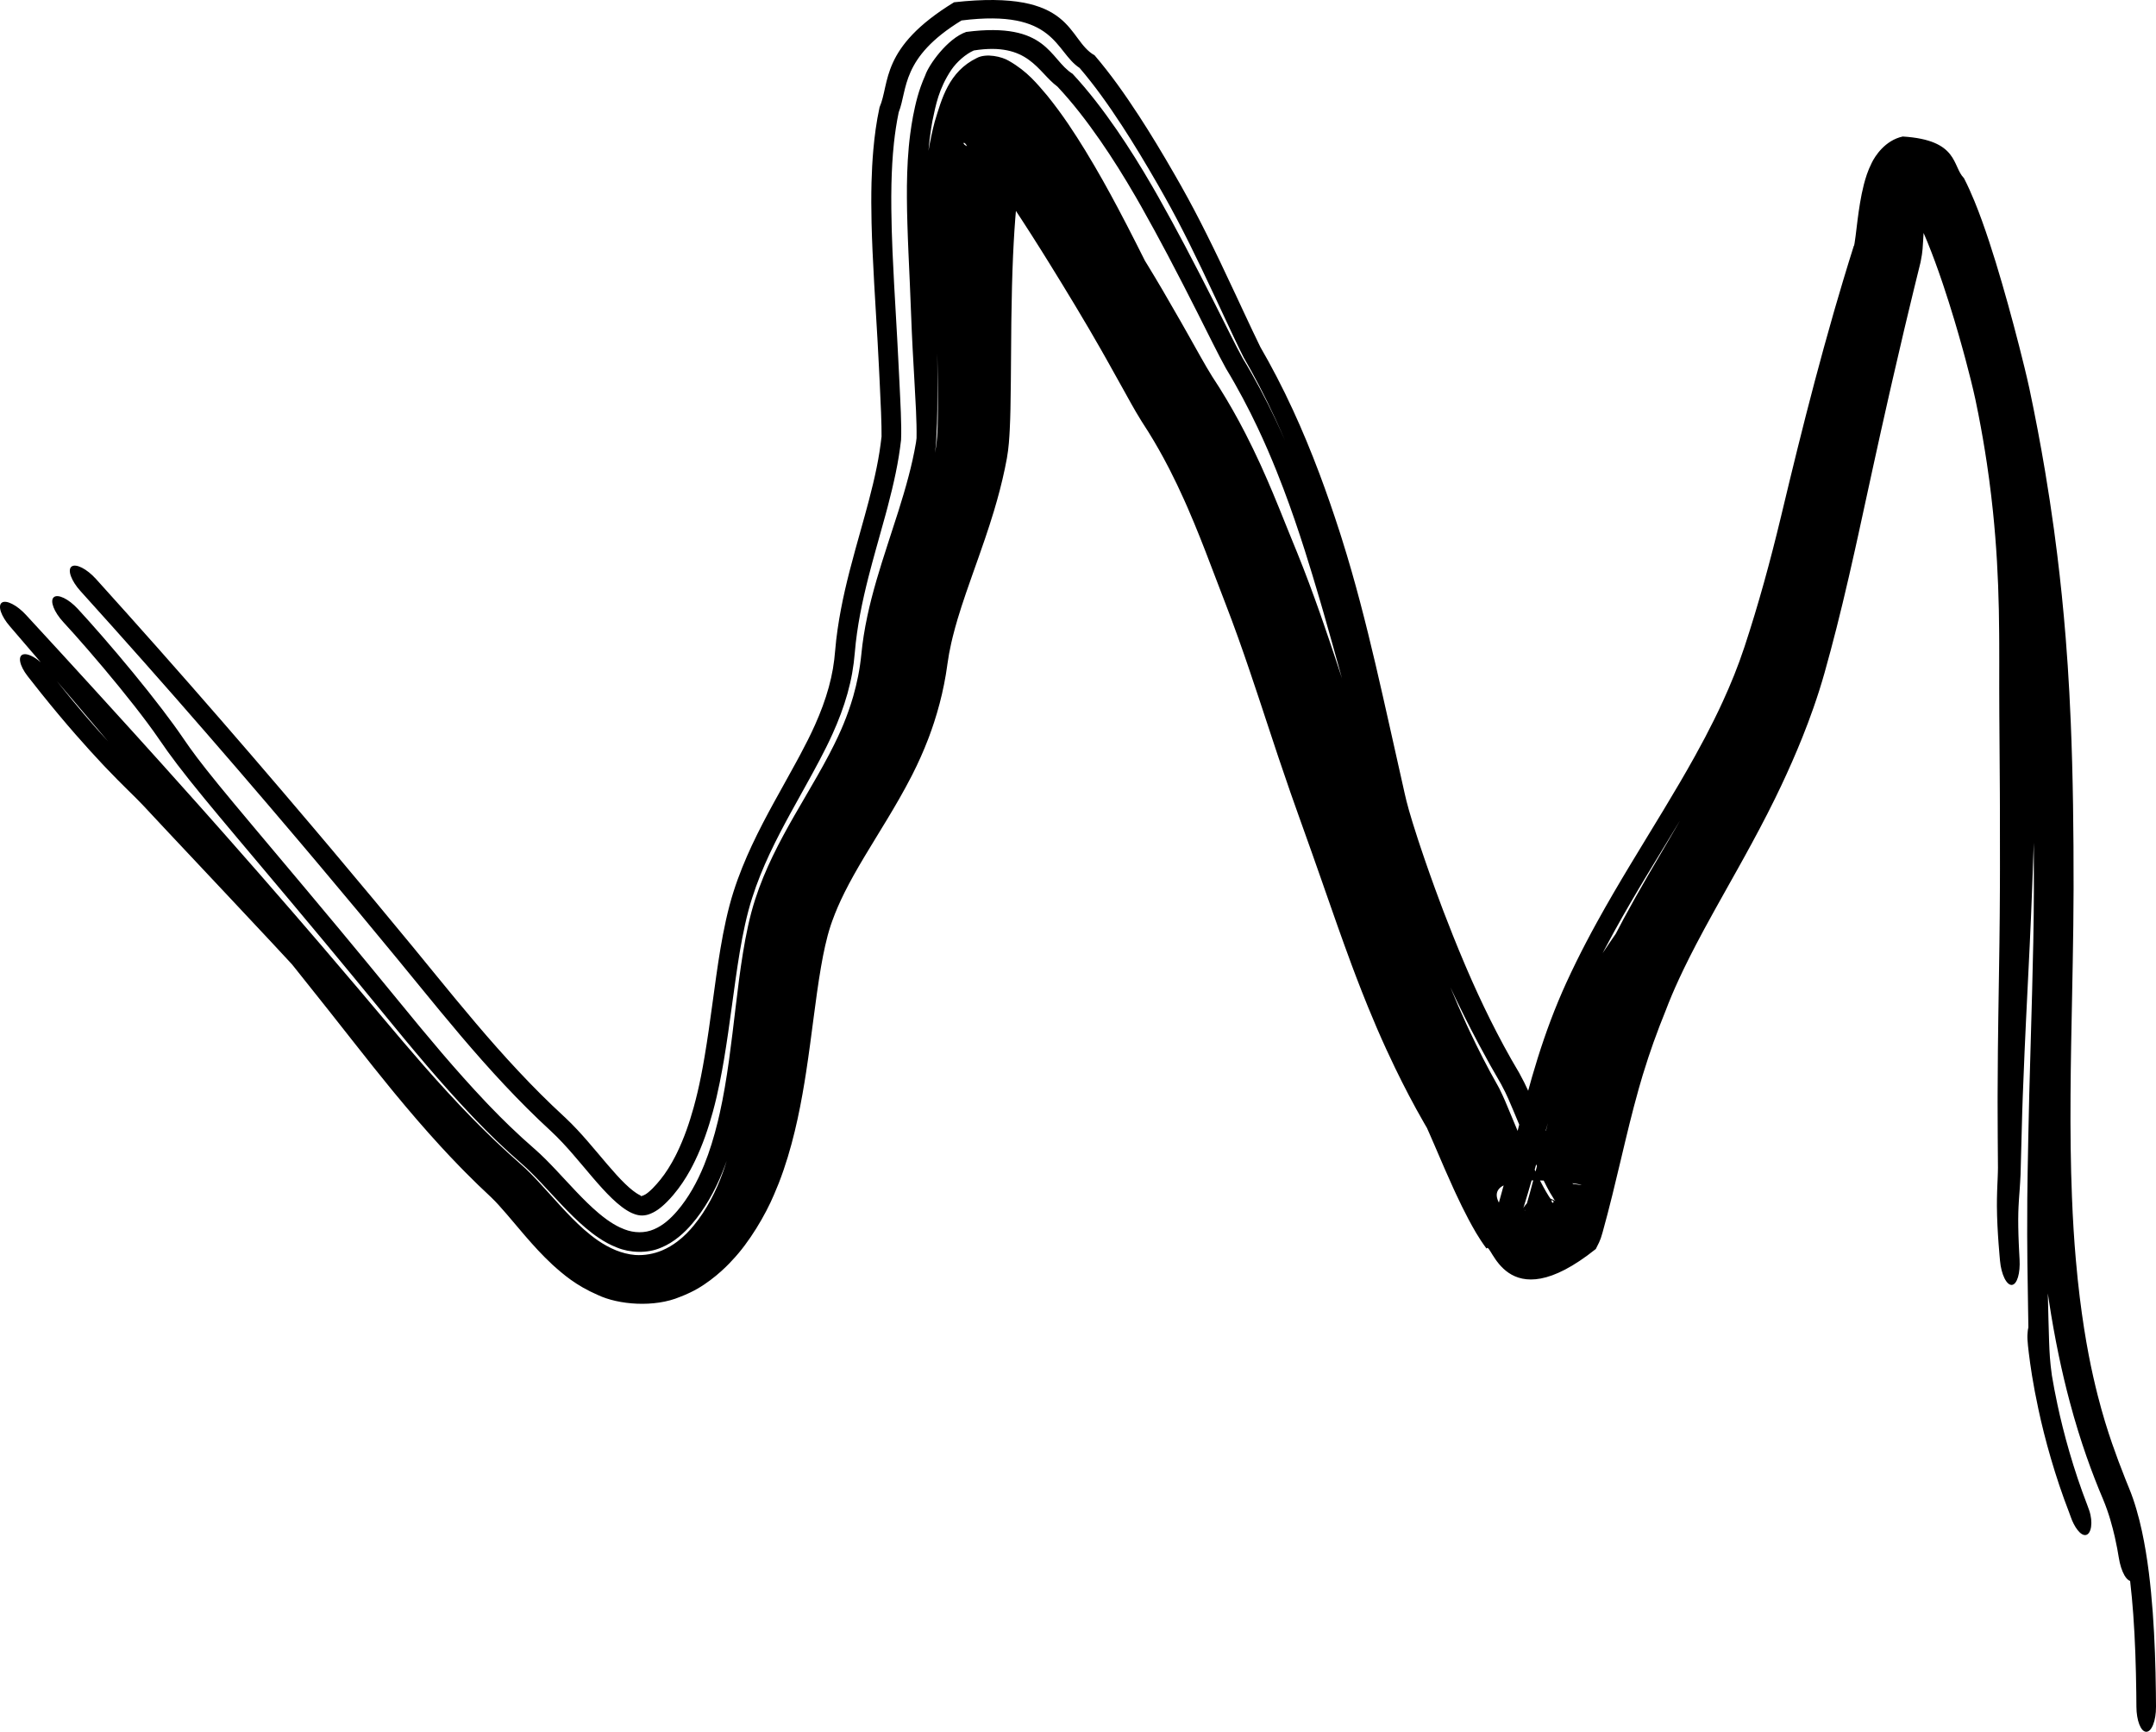 <?xml version="1.0" encoding="UTF-8"?> <svg xmlns="http://www.w3.org/2000/svg" viewBox="0 0 123.92 99.521" fill="none"><path d="M67.895 10.699C68.411 11.615 68.883 12.515 69.351 13.452C69.88 14.509 70.405 15.615 70.981 16.85C70.982 16.851 70.982 16.852 70.983 16.853C70.988 16.863 70.992 16.873 70.997 16.883C71.149 17.208 71.3 17.534 71.461 17.878C71.783 18.569 72.233 19.522 72.446 19.952C72.446 19.952 72.446 19.952 72.446 19.952C73.031 20.958 73.715 22.253 74.32 23.574C74.836 24.693 75.346 25.915 75.848 27.25C76.238 28.289 76.622 29.397 77.003 30.576C77.04 30.693 77.077 30.808 77.113 30.923C77.516 32.196 77.86 33.414 78.166 34.57C78.504 35.849 78.796 37.052 79.06 38.173C79.364 39.468 79.624 40.636 79.867 41.716C80.171 43.072 80.433 44.238 80.657 45.241C80.683 45.357 80.708 45.472 80.733 45.583C80.864 46.166 81.02 46.763 81.501 48.241C81.549 48.387 81.6 48.541 81.655 48.704C81.942 49.561 82.32 50.653 82.859 52.085C82.893 52.174 82.927 52.265 82.962 52.358C83.3 53.242 83.698 54.252 84.185 55.397C84.238 55.523 84.292 55.65 84.348 55.778C84.723 56.647 85.159 57.602 85.66 58.609C86.158 59.606 86.687 60.598 87.322 61.662C87.778 62.489 87.894 62.839 88.122 63.336C88.322 63.791 88.516 64.238 88.712 64.682C88.905 65.118 89.1 65.55 89.298 65.971C89.494 66.387 89.692 66.792 89.891 67.167C90.081 67.53 90.302 67.898 90.41 68.037C92.904 68.399 84.947 66.802 86.152 69.111C86.342 68.442 86.512 67.8 86.687 67.124C86.823 66.595 86.957 66.062 87.092 65.526C87.13 65.376 87.168 65.226 87.206 65.075C87.383 64.374 87.564 63.669 87.755 62.967C87.951 62.243 88.158 61.521 88.38 60.813C88.613 60.072 88.861 59.345 89.126 58.642C89.402 57.908 89.723 57.138 90.02 56.49C90.394 55.671 90.804 54.845 91.176 54.135C91.377 53.751 91.581 53.371 91.788 52.997C92.411 51.865 93.053 50.775 93.698 49.704C94.339 48.639 94.984 47.592 95.617 46.544C96.236 45.518 96.845 44.491 97.426 43.442C97.621 43.091 97.813 42.737 98.001 42.38C98.353 41.711 98.691 41.032 99.01 40.338C99.485 39.301 99.882 38.332 100.262 37.188C100.262 37.188 100.262 37.188 100.262 37.188C100.662 35.976 101.027 34.771 101.391 33.465C101.729 32.251 102.054 30.986 102.372 29.663C102.388 29.593 102.405 29.524 102.422 29.454C102.713 28.235 103.007 27.021 103.308 25.808C103.629 24.514 103.96 23.22 104.303 21.923C104.647 20.625 105.005 19.324 105.38 18.017C105.418 17.886 105.456 17.755 105.494 17.623C105.641 17.117 105.791 16.61 105.943 16.101C106.143 15.436 106.348 14.771 106.557 14.11C106.559 14.219 106.623 13.828 106.653 13.568C106.689 13.28 106.725 12.966 106.766 12.647C106.807 12.328 106.852 12.001 106.909 11.661C106.966 11.323 107.033 10.975 107.129 10.6C107.229 10.228 107.342 9.836 107.581 9.36C107.763 8.982 108.343 8.064 109.364 7.845C112.601 8.046 112.197 9.555 112.881 10.237C113.108 10.677 113.304 11.119 113.483 11.554C113.64 11.935 113.784 12.315 113.916 12.68C114.214 13.504 114.471 14.3 114.713 15.084C114.963 15.899 115.193 16.698 115.412 17.483C115.636 18.29 115.851 19.097 116.052 19.883C116.261 20.704 116.458 21.487 116.642 22.325C116.976 23.9 117.278 25.491 117.545 27.08C117.731 28.187 117.902 29.305 118.058 30.445C118.122 30.914 118.183 31.386 118.242 31.863C118.433 33.407 118.596 34.998 118.73 36.663C118.772 37.189 118.811 37.722 118.847 38.262C118.912 39.243 118.971 40.32 119.019 41.47C119.082 42.962 119.126 44.578 119.152 46.271C119.176 47.814 119.185 49.427 119.183 51.062C119.181 52.464 119.16 53.904 119.134 55.328C119.124 55.866 119.114 56.406 119.103 56.941C119.103 56.944 119.103 56.947 119.103 56.95C119.103 56.972 119.102 56.994 119.102 57.016C119.061 59.026 119.02 61.012 119.008 62.919C118.994 64.989 119.016 66.965 119.089 68.774C119.139 70.068 119.215 71.277 119.311 72.372C119.379 73.161 119.456 73.888 119.538 74.557C119.856 77.127 120.236 78.873 120.572 80.198C120.865 81.344 121.132 82.181 121.391 82.936C121.631 83.629 121.867 84.259 122.173 85.03C122.24 85.199 122.31 85.372 122.384 85.551C122.682 86.273 122.934 87.161 123.113 87.998C123.276 88.754 123.405 89.544 123.508 90.358C123.603 91.113 123.677 91.889 123.735 92.68C123.79 93.434 123.83 94.202 123.859 94.977C123.887 95.733 123.904 96.495 123.913 97.258C123.916 97.516 123.918 97.776 123.92 98.032C123.92 98.051 123.92 98.069 123.92 98.088C123.925 98.884 123.669 99.529 123.358 99.52C123.047 99.52 122.798 98.872 122.794 98.083C122.792 97.814 122.79 97.543 122.787 97.275C122.777 96.516 122.76 95.763 122.733 95.021C122.705 94.254 122.665 93.498 122.612 92.762C122.564 92.11 122.505 91.472 122.433 90.854C122.32 90.819 122.208 90.703 122.108 90.532C121.963 90.281 121.843 89.911 121.778 89.492C121.732 89.199 121.663 88.808 121.552 88.323C121.413 87.728 121.222 86.981 120.87 86.14C120.265 84.717 119.579 82.873 118.964 80.564C118.51 78.867 118.098 76.927 117.767 74.758C117.745 74.616 117.724 74.472 117.703 74.328C117.706 74.479 117.71 74.625 117.713 74.764C117.723 75.163 117.731 75.515 117.739 75.835C117.752 76.342 117.763 76.729 117.775 77.065C117.8 77.762 117.823 78.229 117.936 79.043C118.018 79.537 118.124 80.103 118.257 80.724C118.609 82.373 119.176 84.44 119.97 86.49C120.008 86.589 120.045 86.691 120.08 86.793C120.316 87.483 120.197 88.149 119.895 88.21C119.59 88.28 119.217 87.745 119.017 87.165C119.013 87.153 119.008 87.14 119.004 87.127C118.977 87.051 118.949 86.975 118.92 86.898C118.13 84.865 117.526 82.698 117.159 80.974C117.005 80.259 116.884 79.607 116.792 79.041C116.71 78.531 116.65 78.089 116.61 77.758C116.578 77.493 116.541 77.162 116.533 76.977C116.532 76.952 116.53 76.905 116.529 76.849C116.529 76.848 116.529 76.847 116.529 76.846C116.529 76.815 116.527 76.655 116.549 76.481C116.553 76.445 116.563 76.369 116.585 76.279C116.584 76.257 116.584 76.234 116.584 76.212C116.578 75.9 116.574 75.582 116.568 75.239C116.567 75.129 116.565 75.015 116.563 74.895C116.549 73.712 116.498 71.953 116.522 68.871C116.526 68.424 116.532 67.949 116.541 67.444C116.563 66.189 116.591 64.665 116.635 62.907C116.679 61.151 116.741 59.162 116.8 56.974C116.849 55.136 116.896 53.16 116.901 51.062C116.903 50.204 116.901 49.328 116.895 48.432C116.876 48.995 116.856 49.559 116.835 50.123C116.824 50.435 116.813 50.748 116.801 51.062C116.76 52.17 116.711 53.277 116.658 54.387C116.632 54.931 116.605 55.472 116.578 56.02C116.562 56.336 116.547 56.653 116.531 56.969C116.503 57.539 116.474 58.108 116.447 58.679C116.418 59.278 116.39 59.882 116.364 60.482C116.364 60.484 116.364 60.485 116.364 60.487C116.328 61.288 116.295 62.093 116.266 62.905C116.265 62.939 116.264 62.973 116.262 63.007C116.251 63.303 116.241 63.595 116.232 63.886C116.196 65.044 116.171 66.184 116.135 67.501C116.128 67.661 116.118 67.835 116.11 67.966C116.101 68.106 116.093 68.24 116.084 68.368C116.076 68.48 116.068 68.587 116.06 68.69C116.059 68.704 116.058 68.718 116.057 68.731C116.053 68.785 116.05 68.838 116.046 68.889C116.042 68.948 116.039 69.006 116.035 69.063C116.029 69.168 116.022 69.27 116.018 69.37C116.018 69.371 116.018 69.372 116.018 69.373C116.013 69.478 116.01 69.558 116.007 69.669C116.003 69.808 116.001 69.928 116.001 70.073C116 70.214 116.001 70.36 116.004 70.508C116.006 70.656 116.01 70.807 116.014 70.96C116.019 71.113 116.024 71.268 116.031 71.425C116.037 71.582 116.045 71.741 116.053 71.901C116.061 72.06 116.07 72.222 116.079 72.384C116.1 72.758 116.069 73.121 115.988 73.394C115.906 73.667 115.781 73.828 115.636 73.84C115.492 73.853 115.338 73.714 115.21 73.455C115.081 73.196 114.99 72.836 114.955 72.457C114.946 72.354 114.936 72.251 114.927 72.147C114.922 72.085 114.917 72.023 114.912 71.961C114.898 71.794 114.884 71.626 114.871 71.456C114.859 71.287 114.847 71.116 114.836 70.944C114.826 70.771 114.816 70.595 114.807 70.417C114.798 70.24 114.791 70.058 114.786 69.874C114.78 69.694 114.777 69.49 114.776 69.306C114.775 69.194 114.776 69.059 114.778 68.937C114.778 68.914 114.779 68.892 114.779 68.87C114.781 68.726 114.785 68.585 114.789 68.449C114.794 68.313 114.799 68.181 114.804 68.055C114.805 68.042 114.805 68.028 114.806 68.015C114.811 67.904 114.815 67.796 114.82 67.695C114.824 67.582 114.828 67.475 114.831 67.373C114.835 67.261 114.836 67.193 114.836 67.11C114.83 66.007 114.815 64.65 114.816 63.361C114.816 63.206 114.816 63.051 114.817 62.898C114.817 62.891 114.817 62.885 114.817 62.879C114.819 62.034 114.825 61.192 114.833 60.353C114.839 59.744 114.847 59.134 114.856 58.526C114.863 57.996 114.871 57.468 114.88 56.938C114.885 56.574 114.891 56.207 114.897 55.843C114.905 55.29 114.913 54.745 114.921 54.196C114.934 53.153 114.945 52.112 114.948 51.062C114.949 50.668 114.95 50.275 114.951 49.883C114.953 48.704 114.952 47.519 114.948 46.334C114.948 46.072 114.947 45.81 114.945 45.547C114.94 44.257 114.93 42.924 114.919 41.624C114.918 41.472 114.916 41.32 114.915 41.169C114.906 40.109 114.911 39.023 114.911 38.018C114.912 37.648 114.911 37.284 114.909 36.924C114.908 36.758 114.907 36.592 114.906 36.428C114.906 36.426 114.906 36.424 114.906 36.422C114.903 35.965 114.897 35.514 114.888 35.066C114.868 34.108 114.833 33.169 114.778 32.231C114.778 32.228 114.777 32.225 114.777 32.222C114.722 31.283 114.647 30.35 114.551 29.412C114.487 28.801 114.415 28.184 114.333 27.569C114.29 27.248 114.244 26.928 114.197 26.609C114.056 25.671 113.9 24.767 113.713 23.81C113.658 23.528 113.601 23.246 113.541 22.964C113.385 22.243 113.184 21.455 112.977 20.676C112.926 20.487 112.873 20.29 112.819 20.095C112.661 19.52 112.496 18.948 112.324 18.374C112.121 17.701 111.909 17.03 111.686 16.366C111.657 16.28 111.628 16.193 111.598 16.107C111.482 15.766 111.362 15.424 111.238 15.089C111.238 15.087 111.237 15.085 111.237 15.084C111.092 14.689 110.941 14.298 110.785 13.915C110.633 13.543 110.476 13.18 110.309 12.826C110.16 12.512 110.005 12.208 109.849 11.939C109.776 11.32 108.4 11.017 110.24 11.347C110.266 11.394 110.768 11.123 110.806 11.03C110.898 10.932 110.898 10.909 110.89 10.932C110.867 10.981 110.808 11.166 110.767 11.376C110.724 11.589 110.688 11.836 110.66 12.097C110.631 12.358 110.609 12.632 110.59 12.918C110.572 13.19 110.557 13.472 110.539 13.769C110.538 13.783 110.538 13.798 110.537 13.813C110.506 14.156 110.529 14.381 110.388 15.068C110.132 16.093 109.886 17.114 109.635 18.161C109.574 18.415 109.513 18.668 109.453 18.922C109.225 19.883 109.001 20.849 108.783 21.801C108.71 22.119 108.637 22.437 108.565 22.756C108.561 22.775 108.556 22.795 108.552 22.814C108.249 24.147 107.96 25.449 107.678 26.741C107.644 26.894 107.611 27.047 107.578 27.2C107.325 28.361 107.074 29.526 106.816 30.699C106.75 31.002 106.683 31.304 106.615 31.608C106.389 32.622 106.155 33.645 105.906 34.675C105.793 35.147 105.675 35.621 105.555 36.095C105.338 36.951 105.108 37.813 104.873 38.65C104.688 39.309 104.47 39.998 104.229 40.684C104.03 41.254 103.819 41.813 103.595 42.371C103.215 43.32 102.802 44.254 102.366 45.178C102.253 45.418 102.135 45.662 102.015 45.906C101.729 46.489 101.429 47.074 101.135 47.629C100.842 48.184 100.545 48.729 100.249 49.266C100.12 49.499 99.992 49.731 99.863 49.961C99.692 50.268 99.521 50.574 99.351 50.875C99.105 51.316 98.861 51.75 98.624 52.176C98.563 52.286 98.502 52.396 98.442 52.505C98.108 53.108 97.788 53.697 97.487 54.273C97.232 54.761 96.99 55.24 96.764 55.708C96.676 55.892 96.59 56.073 96.507 56.254C96.199 56.921 95.97 57.462 95.721 58.117C95.604 58.407 95.496 58.682 95.393 58.945C95.116 59.666 94.933 60.197 94.742 60.764C94.629 61.105 94.523 61.437 94.418 61.783C94.351 62.002 94.286 62.228 94.219 62.464C94.203 62.522 94.186 62.581 94.17 62.639C93.991 63.276 93.822 63.925 93.658 64.583C93.493 65.246 93.334 65.92 93.172 66.6C93.167 66.62 93.163 66.64 93.158 66.66C93 67.328 92.839 68.002 92.67 68.683C92.498 69.379 92.309 70.111 92.113 70.814C92.034 71.05 92.045 71.168 91.722 71.776C86.468 75.975 85.711 71.239 85.44 71.752C84.949 71.084 84.683 70.583 84.405 70.069C84.137 69.563 83.904 69.082 83.681 68.604C83.631 68.496 83.582 68.391 83.534 68.285C83.365 67.916 83.203 67.552 83.046 67.191C82.843 66.727 82.646 66.266 82.456 65.822C82.291 65.428 82.014 64.821 82.028 64.839C81.965 64.733 81.903 64.626 81.841 64.517C81.253 63.494 80.688 62.412 80.187 61.375C80.013 61.014 79.845 60.659 79.682 60.303C79.314 59.502 78.946 58.646 78.621 57.847C78.62 57.845 78.62 57.844 78.619 57.842C78.384 57.265 78.16 56.695 77.946 56.134C77.859 55.906 77.773 55.677 77.689 55.452C77.541 55.055 77.398 54.663 77.259 54.277C77.125 53.908 76.996 53.544 76.869 53.186C76.61 52.454 76.364 51.747 76.122 51.055C76.081 50.935 76.039 50.817 75.998 50.698C75.799 50.129 75.602 49.569 75.404 49.009C75.173 48.356 74.978 47.807 74.735 47.133C74.718 47.085 74.7 47.035 74.682 46.985C74.508 46.502 74.34 46.027 74.175 45.554C73.943 44.888 73.716 44.222 73.495 43.566C73.48 43.52 73.465 43.474 73.449 43.429C73.214 42.727 72.983 42.023 72.753 41.328C72.679 41.104 72.602 40.868 72.528 40.645C72.463 40.449 72.398 40.253 72.334 40.059C72.171 39.569 72.009 39.084 71.845 38.603C71.619 37.934 71.391 37.278 71.159 36.63C71.157 36.627 71.156 36.624 71.155 36.62C70.921 35.967 70.685 35.331 70.437 34.69C70.253 34.217 70.077 33.755 69.909 33.311C69.688 32.731 69.48 32.182 69.284 31.678C69.069 31.125 68.86 30.599 68.65 30.093C68.518 29.775 68.387 29.465 68.254 29.161C68.189 29.013 68.124 28.866 68.058 28.72C67.797 28.138 67.529 27.576 67.251 27.032C67.228 26.986 67.204 26.939 67.18 26.893C66.805 26.166 66.422 25.49 66.016 24.838C65.887 24.629 65.751 24.415 65.607 24.197C65.152 23.467 64.859 22.901 64.561 22.374C64.236 21.791 63.934 21.247 63.615 20.679C63.505 20.485 63.388 20.277 63.273 20.075C62.833 19.301 62.382 18.535 61.878 17.695C61.84 17.631 61.801 17.566 61.761 17.5C61.298 16.731 60.812 15.936 60.32 15.142C60.17 14.9 60.019 14.658 59.868 14.417C59.481 13.8 59.09 13.186 58.702 12.592C58.452 12.208 58.209 11.841 57.958 11.472C57.662 11.035 57.37 10.617 57.073 10.211C56.731 9.742 56.386 9.298 56.07 8.931C55.891 8.721 55.715 8.533 55.582 8.404C55.264 7.735 54.887 9.028 58.212 8.335C58.275 8.314 58.458 8.267 58.641 8.143C59.904 6.879 58.974 7.777 58.972 8.348C58.871 8.722 58.779 9.156 58.701 9.615C58.609 10.146 58.534 10.71 58.471 11.296C58.38 12.149 58.314 13.033 58.265 13.937C58.251 14.187 58.239 14.44 58.227 14.693C58.176 15.859 58.148 17.043 58.132 18.247C58.13 18.364 58.129 18.48 58.127 18.596C58.114 19.679 58.11 20.793 58.1 21.913C58.096 22.433 58.09 22.952 58.078 23.487C58.07 23.87 58.059 24.262 58.037 24.688C58.012 25.159 57.981 25.736 57.873 26.335C57.734 27.103 57.517 28.014 57.307 28.751C57.248 28.962 57.188 29.17 57.126 29.375C57.123 29.384 57.12 29.394 57.117 29.403C56.955 29.941 56.786 30.457 56.616 30.957C56.377 31.661 56.137 32.332 55.908 32.978C55.775 33.353 55.646 33.72 55.523 34.08C55.433 34.343 55.348 34.597 55.267 34.846C55.188 35.089 55.114 35.328 55.043 35.565C54.939 35.914 54.846 36.251 54.764 36.581C54.733 36.705 54.704 36.827 54.676 36.95C54.574 37.411 54.516 37.713 54.449 38.197C54.446 38.223 54.442 38.248 54.439 38.274C54.355 38.905 54.193 39.728 54.008 40.423C53.912 40.79 53.804 41.154 53.686 41.518C53.599 41.784 53.506 42.051 53.404 42.324C53.382 42.383 53.36 42.442 53.337 42.5C53.087 43.155 52.771 43.859 52.453 44.485C52.429 44.532 52.406 44.578 52.382 44.624C51.934 45.493 51.471 46.286 51.022 47.032C50.566 47.79 50.123 48.499 49.715 49.182C49.699 49.209 49.683 49.235 49.667 49.262C49.247 49.966 48.868 50.634 48.545 51.281C48.251 51.875 48.043 52.352 47.837 52.918C47.809 52.996 47.781 53.077 47.752 53.161C47.752 53.161 47.752 53.161 47.752 53.161C47.603 53.616 47.525 53.93 47.426 54.359C47.34 54.738 47.262 55.142 47.19 55.56C47.107 56.039 47.03 56.542 46.957 57.058C46.893 57.515 46.831 57.981 46.768 58.458C46.635 59.471 46.5 60.526 46.332 61.62C46.302 61.813 46.271 62.008 46.239 62.203C46.09 63.109 45.914 64.046 45.681 65.008C45.446 65.98 45.157 66.979 44.754 68.011C44.67 68.225 44.583 68.435 44.488 68.651C43.997 69.82 43.061 71.405 42.091 72.418C41.714 72.844 40.768 73.754 39.696 74.264C39.501 74.36 39.3 74.447 39.093 74.525C37.609 75.154 35.546 74.984 34.355 74.416C33.105 73.874 32.37 73.233 31.751 72.676C31.143 72.111 30.676 71.586 30.252 71.1C30.209 71.05 30.167 71.001 30.125 70.953C29.757 70.524 29.426 70.126 29.121 69.771C28.749 69.344 28.548 69.111 28.226 68.801C27.736 68.347 27.207 67.835 26.733 67.354C26.621 67.242 26.51 67.128 26.4 67.014C26.032 66.636 25.672 66.253 25.319 65.869C24.86 65.368 24.412 64.864 23.975 64.358C23.538 63.851 23.11 63.343 22.69 62.834C22.607 62.732 22.523 62.63 22.44 62.529C22.106 62.121 21.778 61.714 21.453 61.308C21.048 60.801 20.646 60.291 20.251 59.789C19.793 59.207 19.336 58.627 18.879 58.049C18.229 57.229 17.575 56.407 16.92 55.589C16.873 55.531 16.827 55.473 16.78 55.415C16.377 54.978 15.988 54.56 15.614 54.159C14.778 53.262 14.009 52.443 13.27 51.658C12.019 50.328 10.857 49.095 9.6 47.753C9.148 47.27 8.684 46.774 8.199 46.254C7.943 45.987 7.729 45.775 7.467 45.518C7.418 45.469 7.365 45.417 7.311 45.364C6.97 45.028 6.58 44.64 6.054 44.087C5.997 44.026 5.938 43.964 5.877 43.899C4.992 42.959 3.788 41.614 2.373 39.85C2.117 39.532 1.856 39.2 1.587 38.855C1.118 38.25 1.006 37.691 1.341 37.604C1.575 37.544 1.968 37.733 2.343 38.06C1.748 37.365 1.153 36.671 0.558 35.981C0.32 35.706 0.138 35.41 0.052 35.157C-0.033 34.904 -0.014 34.716 0.106 34.632C0.226 34.548 0.438 34.575 0.697 34.706C0.956 34.837 1.241 35.062 1.489 35.331C2.148 36.044 2.802 36.756 3.456 37.469C3.685 37.719 3.914 37.968 4.142 38.218C4.566 38.681 4.989 39.144 5.412 39.608C6.064 40.322 6.714 41.036 7.364 41.754C7.498 41.901 7.631 42.048 7.765 42.196C8.28 42.765 8.794 43.335 9.309 43.907C9.961 44.632 10.599 45.344 11.246 46.07C11.284 46.113 11.323 46.155 11.361 46.198C11.711 46.591 12.063 46.988 12.409 47.378C12.553 47.54 12.692 47.697 12.832 47.855C12.946 47.984 13.06 48.114 13.178 48.247C13.759 48.905 14.342 49.567 14.922 50.231C15.581 50.985 16.238 51.74 16.89 52.493C17.41 53.094 17.929 53.696 18.446 54.299C19.154 55.125 19.86 55.953 20.562 56.782C21.018 57.32 21.474 57.86 21.93 58.402C22.34 58.889 22.753 59.38 23.17 59.867C23.525 60.284 23.883 60.699 24.245 61.113C24.308 61.184 24.37 61.256 24.433 61.327C24.859 61.812 25.291 62.294 25.73 62.771C26.169 63.249 26.616 63.722 27.071 64.189C27.444 64.57 27.822 64.948 28.208 65.32C28.293 65.403 28.379 65.485 28.465 65.567C28.936 66.016 29.432 66.469 29.92 66.895C30.322 67.247 30.661 67.599 31.053 68.023C31.413 68.412 31.777 68.824 32.159 69.242C32.182 69.267 32.205 69.292 32.229 69.317C32.639 69.763 33.069 70.215 33.566 70.655C34.069 71.092 34.633 71.535 35.406 71.852C35.737 71.985 36.112 72.087 36.512 72.121C37.045 72.157 37.606 72.051 38.065 71.853C38.389 71.715 38.667 71.545 38.925 71.352C39.337 71.041 39.628 70.725 39.876 70.425C40.609 69.538 41.18 68.413 41.541 67.392C41.624 67.163 41.698 66.937 41.769 66.706C41.687 66.938 41.604 67.159 41.514 67.38C41.081 68.464 40.463 69.538 39.774 70.333C39.367 70.817 38.743 71.397 38.004 71.695C37.2 72.051 36.186 71.992 35.47 71.696C35.461 71.692 35.451 71.688 35.442 71.685C35.069 71.539 34.745 71.356 34.452 71.163C34.16 70.97 33.899 70.767 33.653 70.558C33.154 70.135 32.719 69.694 32.299 69.254C31.892 68.826 31.5 68.395 31.105 67.976C30.719 67.568 30.374 67.214 29.959 66.852C29.489 66.444 28.995 65.993 28.508 65.523C28.123 65.152 27.734 64.761 27.337 64.348C27.268 64.276 27.199 64.204 27.131 64.131C26.671 63.647 26.232 63.169 25.811 62.698C25.367 62.202 24.943 61.715 24.535 61.239C24.103 60.734 23.691 60.242 23.293 59.764C22.87 59.254 22.464 58.759 22.074 58.282C20.805 56.729 19.669 55.356 18.648 54.128C17.303 52.512 16.161 51.154 15.19 50C14.61 49.311 14.09 48.694 13.624 48.139C12.876 47.249 12.257 46.508 11.733 45.87C10.485 44.35 9.779 43.416 9.15 42.489C8.957 42.207 8.73 41.89 8.479 41.552C7.526 40.27 6.212 38.672 5.074 37.359C4.536 36.738 4.038 36.181 3.639 35.749C3.106 35.172 2.858 34.535 3.087 34.325C3.317 34.115 3.939 34.413 4.473 34.991C4.87 35.421 5.364 35.973 5.904 36.593C7 37.852 8.281 39.397 9.335 40.78C9.795 41.383 10.212 41.955 10.552 42.457C11.003 43.122 11.526 43.829 12.581 45.121C13.096 45.751 13.736 46.52 14.554 47.493C14.998 48.023 15.492 48.609 16.043 49.264C17.01 50.414 18.153 51.773 19.509 53.401C20.529 54.627 21.668 56.005 22.943 57.564C23.332 58.04 23.736 58.533 24.156 59.039C24.551 59.515 24.96 60.002 25.387 60.502C25.79 60.973 26.209 61.454 26.647 61.943C27.061 62.406 27.493 62.876 27.944 63.352C28.018 63.429 28.091 63.506 28.166 63.584C28.548 63.982 28.923 64.357 29.293 64.714C29.772 65.175 30.244 65.607 30.708 66.009C31.154 66.397 31.551 66.806 31.942 67.219C32.348 67.649 32.739 68.08 33.138 68.498C33.544 68.922 33.957 69.337 34.408 69.717C34.565 69.849 34.723 69.974 34.892 70.095C35.128 70.263 35.376 70.416 35.642 70.541C35.643 70.542 35.645 70.543 35.647 70.543C35.728 70.581 35.813 70.618 35.899 70.649C36.432 70.856 37.053 70.881 37.598 70.64C38.112 70.42 38.54 70.038 38.934 69.578C38.934 69.578 38.934 69.578 38.934 69.578C39.559 68.843 40.064 67.956 40.476 66.937C40.785 66.174 41.042 65.338 41.261 64.435C41.297 64.289 41.331 64.139 41.365 63.991C41.583 63.016 41.753 61.991 41.899 60.943C42.04 59.932 42.16 58.897 42.284 57.859C42.408 56.825 42.536 55.786 42.703 54.76C42.873 53.716 43.089 52.657 43.408 51.675C43.688 50.81 44.042 49.971 44.412 49.203C44.816 48.365 45.246 47.588 45.658 46.868C46.133 46.039 46.582 45.285 46.969 44.605C47.487 43.699 47.89 42.925 48.167 42.328C48.299 42.045 48.404 41.803 48.484 41.607C48.693 41.097 48.87 40.598 49.026 40.066C49.035 40.033 49.045 40 49.054 39.967C49.256 39.247 49.417 38.512 49.514 37.539C49.575 36.91 49.687 36.177 49.855 35.393C49.991 34.756 50.168 34.066 50.386 33.315C50.569 32.688 50.78 32.019 51.014 31.3C51.206 30.708 51.412 30.083 51.622 29.419C51.632 29.389 51.642 29.358 51.651 29.327C51.842 28.72 52.04 28.068 52.221 27.376C52.386 26.75 52.53 26.124 52.648 25.431C52.66 25.359 52.671 25.276 52.68 25.181C52.698 24.2 52.619 23.008 52.56 21.925C52.486 20.642 52.416 19.39 52.374 18.231C52.373 18.207 52.372 18.182 52.371 18.158C52.326 16.882 52.265 15.675 52.214 14.491C52.191 13.939 52.169 13.398 52.154 12.854C52.139 12.365 52.128 11.865 52.126 11.366C52.125 11.135 52.125 10.906 52.127 10.678C52.139 9.699 52.185 8.696 52.318 7.692C52.36 7.37 52.416 7.012 52.481 6.665C52.622 5.949 52.788 5.207 53.183 4.322C53.381 3.727 54.454 2.211 55.535 1.835C60.23 1.227 60.307 3.403 61.65 4.243C62.579 5.243 63.396 6.317 64.19 7.465C64.897 8.493 65.584 9.591 66.262 10.764C66.367 10.944 66.471 11.127 66.575 11.311C67.114 12.267 67.623 13.204 68.106 14.117C68.719 15.274 69.295 16.401 69.839 17.478C70.409 18.601 71.029 19.872 71.425 20.586C72.117 21.725 72.769 22.959 73.295 24.076C73.492 24.492 73.679 24.905 73.857 25.312C73.674 24.884 73.491 24.471 73.306 24.07C72.714 22.778 72.063 21.543 71.486 20.548C71.176 19.944 70.7 18.917 70.343 18.154C70.228 17.907 70.102 17.638 69.991 17.4C69.948 17.309 69.905 17.217 69.862 17.125C69.307 15.939 68.831 14.937 68.356 13.984C67.885 13.039 67.426 12.162 66.922 11.267C66.795 11.042 66.669 10.82 66.545 10.603C65.842 9.38 65.17 8.269 64.512 7.258C63.705 6.02 62.917 4.914 62.052 3.905C60.618 2.965 60.698 0.494 55.264 1.176C51.763 3.316 52.175 5.142 51.655 6.451C51.526 7.069 51.443 7.645 51.38 8.225C51.298 8.991 51.256 9.771 51.237 10.591C51.228 11.05 51.225 11.537 51.231 12.017C51.238 12.809 51.264 13.623 51.299 14.461C51.351 15.674 51.424 16.929 51.499 18.229C51.546 19.048 51.594 19.889 51.635 20.734C51.654 21.123 51.674 21.533 51.695 21.927C51.748 23.065 51.83 24.432 51.79 25.282C51.716 25.927 51.621 26.513 51.484 27.177C51.354 27.808 51.196 28.456 51.021 29.12C50.98 29.275 50.939 29.43 50.896 29.586C50.896 29.587 50.895 29.589 50.895 29.59C50.76 30.088 50.616 30.596 50.471 31.114C50.431 31.256 50.391 31.399 50.351 31.543C50.204 32.074 50.056 32.615 49.915 33.167C49.739 33.859 49.575 34.568 49.438 35.292C49.305 36 49.192 36.768 49.133 37.488C49.065 38.32 48.934 39.053 48.711 39.852C48.492 40.635 48.199 41.408 47.854 42.17C47.62 42.688 47.363 43.201 47.093 43.71C46.976 43.931 46.845 44.175 46.699 44.444C46.583 44.657 46.457 44.884 46.323 45.127C46.059 45.605 45.759 46.14 45.434 46.734C45.05 47.438 44.63 48.224 44.218 49.106C43.867 49.861 43.512 50.715 43.227 51.613C42.92 52.573 42.698 53.646 42.516 54.727C42.349 55.724 42.21 56.76 42.064 57.83C41.928 58.827 41.787 59.854 41.611 60.899C41.537 61.334 41.457 61.772 41.368 62.211C41.255 62.77 41.126 63.331 40.971 63.897C40.715 64.828 40.397 65.776 39.946 66.71C39.861 66.887 39.774 67.056 39.679 67.231C39.398 67.74 39.083 68.217 38.702 68.666C38.593 68.794 38.477 68.924 38.35 69.052C37.964 69.44 37.647 69.664 37.271 69.792C36.942 69.891 36.667 69.869 36.289 69.697C35.946 69.537 35.561 69.24 35.172 68.866C34.812 68.52 34.445 68.11 34.062 67.664C33.706 67.248 33.335 66.797 32.927 66.328C32.557 65.902 32.117 65.416 31.647 64.983C31.642 64.979 31.637 64.974 31.632 64.969C31.185 64.558 30.747 64.138 30.291 63.684C29.863 63.257 29.43 62.811 28.993 62.345C28.576 61.9 28.155 61.438 27.732 60.961C27.324 60.501 26.913 60.026 26.5 59.541C26.097 59.067 25.693 58.584 25.286 58.091C24.887 57.609 24.486 57.119 24.081 56.623C23.675 56.125 23.265 55.625 22.852 55.122C22.121 54.232 21.382 53.339 20.639 52.447C19.827 51.472 19.012 50.499 18.2 49.536C17.851 49.122 17.503 48.711 17.157 48.302C15.969 46.9 14.799 45.53 13.641 44.186C12.447 42.8 11.265 41.441 10.089 40.1C8.889 38.732 7.694 37.384 6.497 36.047C5.875 35.352 5.253 34.66 4.629 33.97C4.628 33.969 4.627 33.968 4.626 33.967C4.097 33.382 3.865 32.753 4.111 32.56C4.357 32.368 4.987 32.686 5.517 33.272C6.122 33.94 6.725 34.61 7.326 35.283C8.527 36.624 9.724 37.975 10.926 39.345C12.106 40.689 13.29 42.052 14.486 43.44C15.647 44.788 16.82 46.161 18.01 47.566C18.368 47.989 18.728 48.415 19.09 48.844C19.889 49.793 20.695 50.754 21.499 51.72C22.24 52.609 22.978 53.501 23.711 54.392C24.127 54.899 24.54 55.403 24.949 55.905C25.354 56.401 25.752 56.887 26.149 57.367C26.553 57.856 26.954 58.335 27.352 58.803C27.76 59.284 28.166 59.752 28.568 60.206C28.984 60.675 29.397 61.129 29.807 61.565C30.234 62.021 30.657 62.458 31.075 62.875C31.523 63.32 31.94 63.721 32.381 64.127C32.417 64.16 32.454 64.194 32.491 64.229C32.969 64.677 33.41 65.164 33.764 65.571C34.183 66.054 34.554 66.503 34.901 66.908C35.271 67.341 35.615 67.725 35.927 68.026C36.26 68.353 36.565 68.572 36.718 68.651C36.902 68.727 36.778 68.726 36.865 68.736C37 68.694 37.133 68.665 37.509 68.294C37.687 68.114 37.836 67.94 37.963 67.782C38.262 67.415 38.567 66.927 38.806 66.46C38.839 66.395 38.872 66.33 38.904 66.265C39.327 65.397 39.628 64.509 39.87 63.638C40.034 63.047 40.169 62.462 40.287 61.872C40.363 61.491 40.432 61.11 40.496 60.729C40.671 59.701 40.812 58.68 40.948 57.68C41.094 56.606 41.235 55.555 41.407 54.529C41.591 53.429 41.835 52.259 42.159 51.248C42.454 50.315 42.845 49.375 43.208 48.598C43.639 47.676 44.071 46.868 44.461 46.154C44.728 45.667 44.975 45.224 45.199 44.82C45.393 44.471 45.569 44.152 45.727 43.862C45.824 43.686 45.913 43.52 45.996 43.366C46.302 42.795 46.589 42.228 46.843 41.661C47.167 40.936 47.438 40.213 47.635 39.492C47.84 38.738 47.942 38.136 48.007 37.338C48.068 36.594 48.194 35.756 48.333 35.025C48.476 34.269 48.648 33.536 48.829 32.827C48.937 32.406 49.048 31.993 49.16 31.587C49.238 31.303 49.317 31.022 49.395 30.744C49.5 30.368 49.604 29.998 49.704 29.635C49.705 29.634 49.705 29.632 49.705 29.631C49.786 29.338 49.864 29.049 49.939 28.765C50.11 28.114 50.262 27.486 50.385 26.88C50.516 26.236 50.597 25.713 50.669 25.088C50.68 24.495 50.617 23.037 50.56 21.929C50.546 21.648 50.531 21.341 50.517 21.06C50.47 20.088 50.414 19.142 50.359 18.226C50.281 16.908 50.204 15.653 50.15 14.422C50.126 13.875 50.107 13.34 50.094 12.799C50.076 12.025 50.073 11.251 50.092 10.48C50.109 9.859 50.141 9.237 50.196 8.61C50.267 7.822 50.366 7.041 50.554 6.165C51.162 4.774 50.56 2.745 54.834 0.132C54.834 0.132 54.834 0.132 54.834 0.131C61.815 -0.649 61.297 2.271 62.915 3.18C63.834 4.255 64.64 5.394 65.459 6.649C66.134 7.686 66.815 8.812 67.522 10.044C67.646 10.259 67.77 10.477 67.895 10.699ZM3.263 39.136C4.434 40.614 5.442 41.768 6.214 42.607C5.588 41.867 4.962 41.13 4.335 40.393C3.978 39.974 3.62 39.555 3.263 39.136ZM53.818 25.097C53.816 25.259 53.804 25.472 53.788 25.628C53.773 25.759 53.757 25.891 53.739 26.023C53.763 25.892 53.786 25.762 53.807 25.631C53.908 24.9 53.9 24.173 53.907 23.445C53.908 22.941 53.903 22.435 53.897 21.922C53.891 21.383 53.883 20.841 53.876 20.296C53.877 20.847 53.879 21.39 53.88 21.922C53.878 23.021 53.887 24.075 53.818 25.097ZM65.6 11.876C65.495 11.689 65.39 11.505 65.284 11.323C64.608 10.155 63.93 9.075 63.239 8.077C62.458 6.953 61.659 5.914 60.777 4.976C59.632 4.133 59.131 2.401 55.973 2.9C55.512 3.1 54.997 3.552 54.686 4.004C53.953 5.099 53.785 6.037 53.592 6.953C53.567 7.091 53.543 7.231 53.52 7.372C53.451 7.802 53.4 8.245 53.366 8.666C53.464 8.097 53.579 7.54 53.726 6.988C54.126 5.692 54.524 4.116 56.151 3.33C56.69 3.046 57.59 3.254 57.988 3.497C59.07 4.116 59.612 4.822 60.179 5.478C61.109 6.626 61.784 7.686 62.37 8.635C63.123 9.867 63.709 10.934 64.235 11.922C64.416 12.262 64.59 12.594 64.758 12.919C65.121 13.62 65.463 14.297 65.807 14.984C65.863 15.074 65.918 15.164 65.973 15.254C66.252 15.711 66.543 16.196 66.825 16.677C67.165 17.256 67.52 17.872 67.872 18.49C68.004 18.723 68.148 18.978 68.275 19.202C68.748 20.032 69.239 20.946 69.686 21.658C69.687 21.659 69.689 21.661 69.69 21.663C70.23 22.478 70.746 23.347 71.209 24.203C71.337 24.439 71.462 24.676 71.584 24.913C71.882 25.494 72.163 26.076 72.426 26.649C72.447 26.696 72.468 26.742 72.489 26.788C72.724 27.306 72.946 27.818 73.154 28.314C73.29 28.637 73.42 28.953 73.544 29.259C73.865 30.048 74.123 30.705 74.364 31.285C74.43 31.445 74.496 31.606 74.562 31.769C74.793 32.339 75.018 32.92 75.235 33.498C75.454 34.081 75.664 34.663 75.87 35.245C75.926 35.404 75.981 35.563 76.036 35.722C76.294 36.463 76.542 37.198 76.786 37.933C76.865 38.171 76.947 38.42 77.025 38.655C77.034 38.682 77.043 38.709 77.052 38.736C77.078 38.818 77.105 38.899 77.132 38.981C77.109 38.898 77.086 38.816 77.063 38.733C76.746 37.589 76.418 36.405 76.067 35.187C75.994 34.936 75.921 34.684 75.847 34.43C75.58 33.523 75.299 32.589 74.993 31.626C74.629 30.485 74.228 29.301 73.763 28.073C73.636 27.738 73.505 27.4 73.367 27.059C73.041 26.247 72.683 25.417 72.283 24.571C71.766 23.476 71.148 22.301 70.468 21.18C70.001 20.342 69.417 19.134 68.837 17.993C68.296 16.922 67.723 15.801 67.112 14.647C66.636 13.748 66.134 12.822 65.6 11.876ZM85.01 60.034C84.882 59.795 84.728 59.504 84.555 59.168C84.323 58.717 84.053 58.181 83.752 57.558C83.629 57.301 83.499 57.027 83.365 56.741C83.368 56.748 83.371 56.755 83.374 56.762C83.673 57.488 83.96 58.152 84.286 58.86C84.341 58.98 84.397 59.1 84.453 59.219C84.972 60.323 85.499 61.355 86.094 62.4C86.118 62.441 86.142 62.486 86.168 62.535C86.459 63.118 86.596 63.483 86.783 63.923C86.975 64.384 87.162 64.836 87.352 65.285C87.527 65.698 87.703 66.108 87.884 66.511C87.899 66.545 87.915 66.579 87.93 66.612C88.127 67.048 88.327 67.475 88.537 67.883C88.745 68.288 88.971 68.69 89.17 68.964C89.22 69.506 89.85 68.371 87.702 69.435C87.582 69.645 87.642 69.603 87.653 69.54C87.851 68.863 88.031 68.201 88.209 67.52C88.354 66.966 88.495 66.408 88.637 65.844C88.669 65.719 88.701 65.592 88.733 65.465C88.811 65.156 88.889 64.845 88.968 64.534C88.879 64.838 88.792 65.146 88.704 65.458C88.516 66.122 88.328 66.802 88.129 67.5C88.124 67.518 88.119 67.536 88.114 67.554C87.932 68.191 87.744 68.83 87.534 69.505C87.405 69.991 87.506 68.614 89.018 68.836C89.642 69.108 89.337 69.021 89.294 68.871C89.235 68.784 89.164 68.668 89.085 68.53C88.968 68.324 88.837 68.072 88.703 67.795C88.52 67.419 88.328 66.996 88.122 66.523C87.944 66.113 87.756 65.669 87.557 65.194C87.378 64.767 87.192 64.315 86.988 63.833C86.787 63.377 86.65 62.984 86.273 62.292C85.852 61.576 85.445 60.849 85.01 60.034ZM92.871 53.659C92.88 53.64 92.89 53.622 92.9 53.603C93.043 53.325 93.188 53.051 93.333 52.781C93.774 51.962 94.219 51.178 94.659 50.418C94.68 50.382 94.701 50.345 94.722 50.309C95.01 49.813 95.296 49.326 95.577 48.847C95.705 48.63 95.831 48.414 95.956 48.2C96.166 47.842 96.373 47.487 96.576 47.134C95.944 48.18 95.304 49.219 94.667 50.277C94.029 51.337 93.394 52.414 92.777 53.536C92.572 53.908 92.369 54.285 92.169 54.667C92.15 54.703 92.132 54.739 92.113 54.774C92.368 54.389 92.621 54.018 92.871 53.659Z" fill="black"></path></svg> 